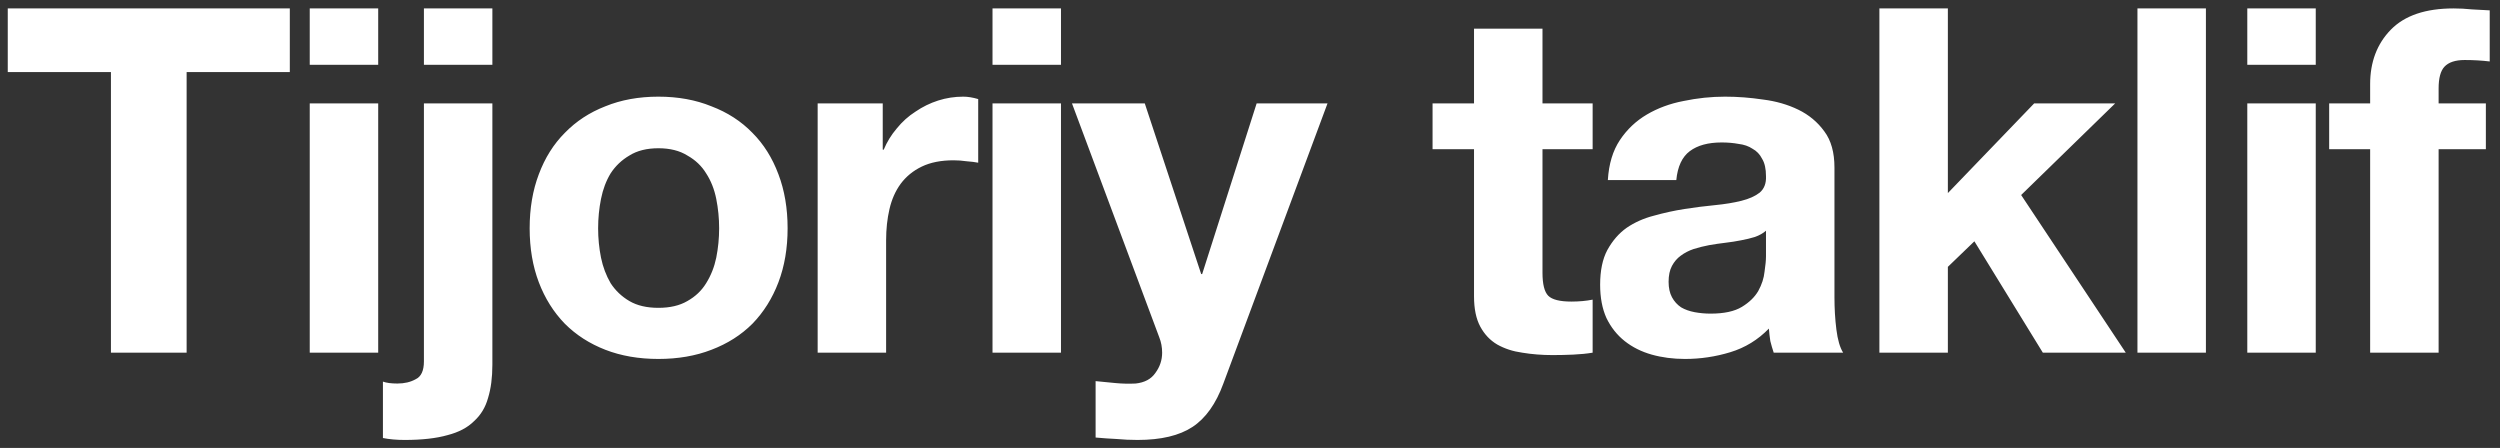 <?xml version="1.0" encoding="UTF-8"?> <svg xmlns="http://www.w3.org/2000/svg" width="240" height="43" viewBox="0 0 240 43" fill="none"><rect x="0" y="0" width="240" height="43" fill="#333333" stroke="none"/><path d="M10.65 6.919H0.745V0.809H27.822V6.919H17.916V33.857H10.65V6.919ZM36.307 6.224H29.735V0.809H36.307V6.224ZM29.735 9.927H36.307V33.857H29.735V9.927ZM47.268 6.224H40.696V0.809H47.268V6.224ZM36.761 36.634C37.101 36.758 37.564 36.819 38.15 36.819C38.829 36.819 39.415 36.68 39.909 36.403C40.433 36.156 40.696 35.585 40.696 34.69V9.927H47.268V35.014C47.268 36.248 47.129 37.313 46.852 38.208C46.605 39.103 46.157 39.843 45.509 40.429C44.892 41.047 44.044 41.494 42.964 41.772C41.884 42.08 40.511 42.235 38.844 42.235C38.073 42.235 37.379 42.173 36.761 42.05V36.634ZM57.42 21.915C57.42 22.872 57.512 23.813 57.697 24.739C57.882 25.634 58.191 26.451 58.623 27.192C59.086 27.901 59.688 28.472 60.428 28.904C61.169 29.336 62.094 29.552 63.205 29.552C64.316 29.552 65.242 29.336 65.982 28.904C66.754 28.472 67.356 27.901 67.788 27.192C68.25 26.451 68.574 25.634 68.76 24.739C68.945 23.813 69.037 22.872 69.037 21.915C69.037 20.959 68.945 20.017 68.76 19.092C68.574 18.166 68.25 17.348 67.788 16.639C67.356 15.929 66.754 15.358 65.982 14.926C65.242 14.463 64.316 14.232 63.205 14.232C62.094 14.232 61.169 14.463 60.428 14.926C59.688 15.358 59.086 15.929 58.623 16.639C58.191 17.348 57.882 18.166 57.697 19.092C57.512 20.017 57.42 20.959 57.42 21.915ZM50.847 21.915C50.847 20.002 51.14 18.274 51.726 16.731C52.313 15.158 53.146 13.831 54.226 12.751C55.306 11.64 56.602 10.791 58.114 10.205C59.626 9.588 61.323 9.279 63.205 9.279C65.088 9.279 66.785 9.588 68.297 10.205C69.84 10.791 71.151 11.64 72.231 12.751C73.311 13.831 74.144 15.158 74.73 16.731C75.317 18.274 75.61 20.002 75.61 21.915C75.61 23.828 75.317 25.556 74.73 27.099C74.144 28.642 73.311 29.969 72.231 31.08C71.151 32.16 69.84 32.993 68.297 33.579C66.785 34.166 65.088 34.459 63.205 34.459C61.323 34.459 59.626 34.166 58.114 33.579C56.602 32.993 55.306 32.16 54.226 31.08C53.146 29.969 52.313 28.642 51.726 27.099C51.14 25.556 50.847 23.828 50.847 21.915ZM78.495 9.927H84.743V14.371H84.836C85.144 13.63 85.561 12.951 86.086 12.334C86.61 11.686 87.212 11.146 87.891 10.714C88.57 10.251 89.295 9.896 90.066 9.65C90.838 9.403 91.64 9.279 92.473 9.279C92.905 9.279 93.383 9.356 93.908 9.511V15.62C93.599 15.559 93.229 15.512 92.797 15.482C92.365 15.42 91.948 15.389 91.547 15.389C90.344 15.389 89.326 15.589 88.493 15.991C87.659 16.392 86.981 16.947 86.456 17.657C85.962 18.336 85.607 19.138 85.391 20.064C85.175 20.989 85.067 21.992 85.067 23.072V33.857H78.495V9.927ZM101.854 6.224H95.281V0.809H101.854V6.224ZM95.281 9.927H101.854V33.857H95.281V9.927ZM117.443 36.819C116.734 38.763 115.746 40.152 114.481 40.985C113.216 41.818 111.457 42.235 109.205 42.235C108.526 42.235 107.847 42.204 107.168 42.142C106.52 42.111 105.857 42.065 105.178 42.003V36.588C105.795 36.65 106.427 36.711 107.075 36.773C107.723 36.835 108.371 36.85 109.019 36.819C109.883 36.727 110.516 36.387 110.917 35.801C111.349 35.215 111.565 34.567 111.565 33.857C111.565 33.332 111.473 32.839 111.287 32.376L102.91 9.927H109.899L115.314 26.312H115.407L120.637 9.927H127.441L117.443 36.819ZM148.079 9.927H152.893V14.324H148.079V26.174C148.079 27.284 148.264 28.025 148.634 28.395C149.005 28.765 149.745 28.951 150.856 28.951C151.226 28.951 151.581 28.935 151.921 28.904C152.26 28.873 152.584 28.827 152.893 28.765V33.857C152.337 33.95 151.72 34.011 151.041 34.042C150.362 34.073 149.699 34.088 149.051 34.088C148.033 34.088 147.061 34.011 146.135 33.857C145.24 33.733 144.438 33.471 143.728 33.07C143.049 32.669 142.509 32.098 142.108 31.358C141.707 30.617 141.506 29.645 141.506 28.442V14.324H137.526V9.927H141.506V2.753H148.079V9.927ZM154.353 17.287C154.446 15.744 154.832 14.463 155.511 13.445C156.189 12.427 157.053 11.609 158.103 10.992C159.152 10.375 160.324 9.943 161.62 9.696C162.947 9.418 164.274 9.279 165.601 9.279C166.804 9.279 168.023 9.372 169.257 9.557C170.492 9.711 171.618 10.035 172.636 10.529C173.655 11.023 174.488 11.717 175.136 12.612C175.784 13.476 176.108 14.633 176.108 16.083V28.534C176.108 29.614 176.169 30.648 176.293 31.635C176.416 32.623 176.632 33.363 176.941 33.857H170.276C170.152 33.487 170.044 33.116 169.952 32.746C169.89 32.345 169.844 31.944 169.813 31.543C168.764 32.623 167.529 33.379 166.11 33.811C164.691 34.243 163.24 34.459 161.759 34.459C160.617 34.459 159.553 34.32 158.565 34.042C157.578 33.764 156.714 33.332 155.973 32.746C155.233 32.16 154.647 31.419 154.215 30.524C153.813 29.63 153.613 28.565 153.613 27.331C153.613 25.973 153.844 24.862 154.307 23.998C154.801 23.103 155.418 22.393 156.159 21.869C156.93 21.344 157.794 20.959 158.751 20.712C159.738 20.434 160.725 20.218 161.713 20.064C162.7 19.91 163.672 19.786 164.629 19.694C165.585 19.601 166.434 19.462 167.175 19.277C167.915 19.092 168.501 18.829 168.933 18.49C169.365 18.12 169.566 17.595 169.535 16.916C169.535 16.207 169.412 15.651 169.165 15.25C168.949 14.818 168.64 14.494 168.239 14.278C167.869 14.031 167.421 13.877 166.897 13.815C166.403 13.723 165.863 13.676 165.277 13.676C163.981 13.676 162.963 13.954 162.222 14.509C161.481 15.065 161.049 15.991 160.926 17.287H154.353ZM169.535 22.147C169.257 22.393 168.903 22.594 168.471 22.748C168.069 22.872 167.622 22.98 167.128 23.072C166.665 23.165 166.172 23.242 165.647 23.304C165.123 23.366 164.598 23.443 164.073 23.535C163.58 23.628 163.086 23.751 162.592 23.905C162.129 24.06 161.713 24.276 161.343 24.553C161.003 24.8 160.725 25.124 160.509 25.526C160.293 25.927 160.185 26.436 160.185 27.053C160.185 27.639 160.293 28.133 160.509 28.534C160.725 28.935 161.019 29.259 161.389 29.506C161.759 29.722 162.191 29.876 162.685 29.969C163.179 30.061 163.688 30.108 164.212 30.108C165.508 30.108 166.511 29.892 167.221 29.46C167.931 29.028 168.455 28.519 168.795 27.932C169.134 27.315 169.335 26.698 169.396 26.081C169.489 25.464 169.535 24.97 169.535 24.6V22.147ZM180.422 0.809H186.995V18.536L195.28 9.927H203.056L194.03 18.721L204.074 33.857H196.113L189.541 23.165L186.995 25.618V33.857H180.422V0.809ZM205.195 0.809H211.768V33.857H205.195V0.809ZM222.312 6.224H215.74V0.809H222.312V6.224ZM215.74 9.927H222.312V33.857H215.74V9.927ZM227.534 14.324H223.6V9.927H227.534V8.076C227.534 5.947 228.197 4.203 229.524 2.845C230.851 1.488 232.857 0.809 235.541 0.809C236.128 0.809 236.714 0.84 237.3 0.902C237.887 0.932 238.457 0.963 239.013 0.994V5.9C238.241 5.808 237.439 5.761 236.606 5.761C235.711 5.761 235.063 5.978 234.662 6.41C234.292 6.811 234.107 7.505 234.107 8.492V9.927H238.643V14.324H234.107V33.857H227.534V14.324Z" fill="white"></path></svg> 